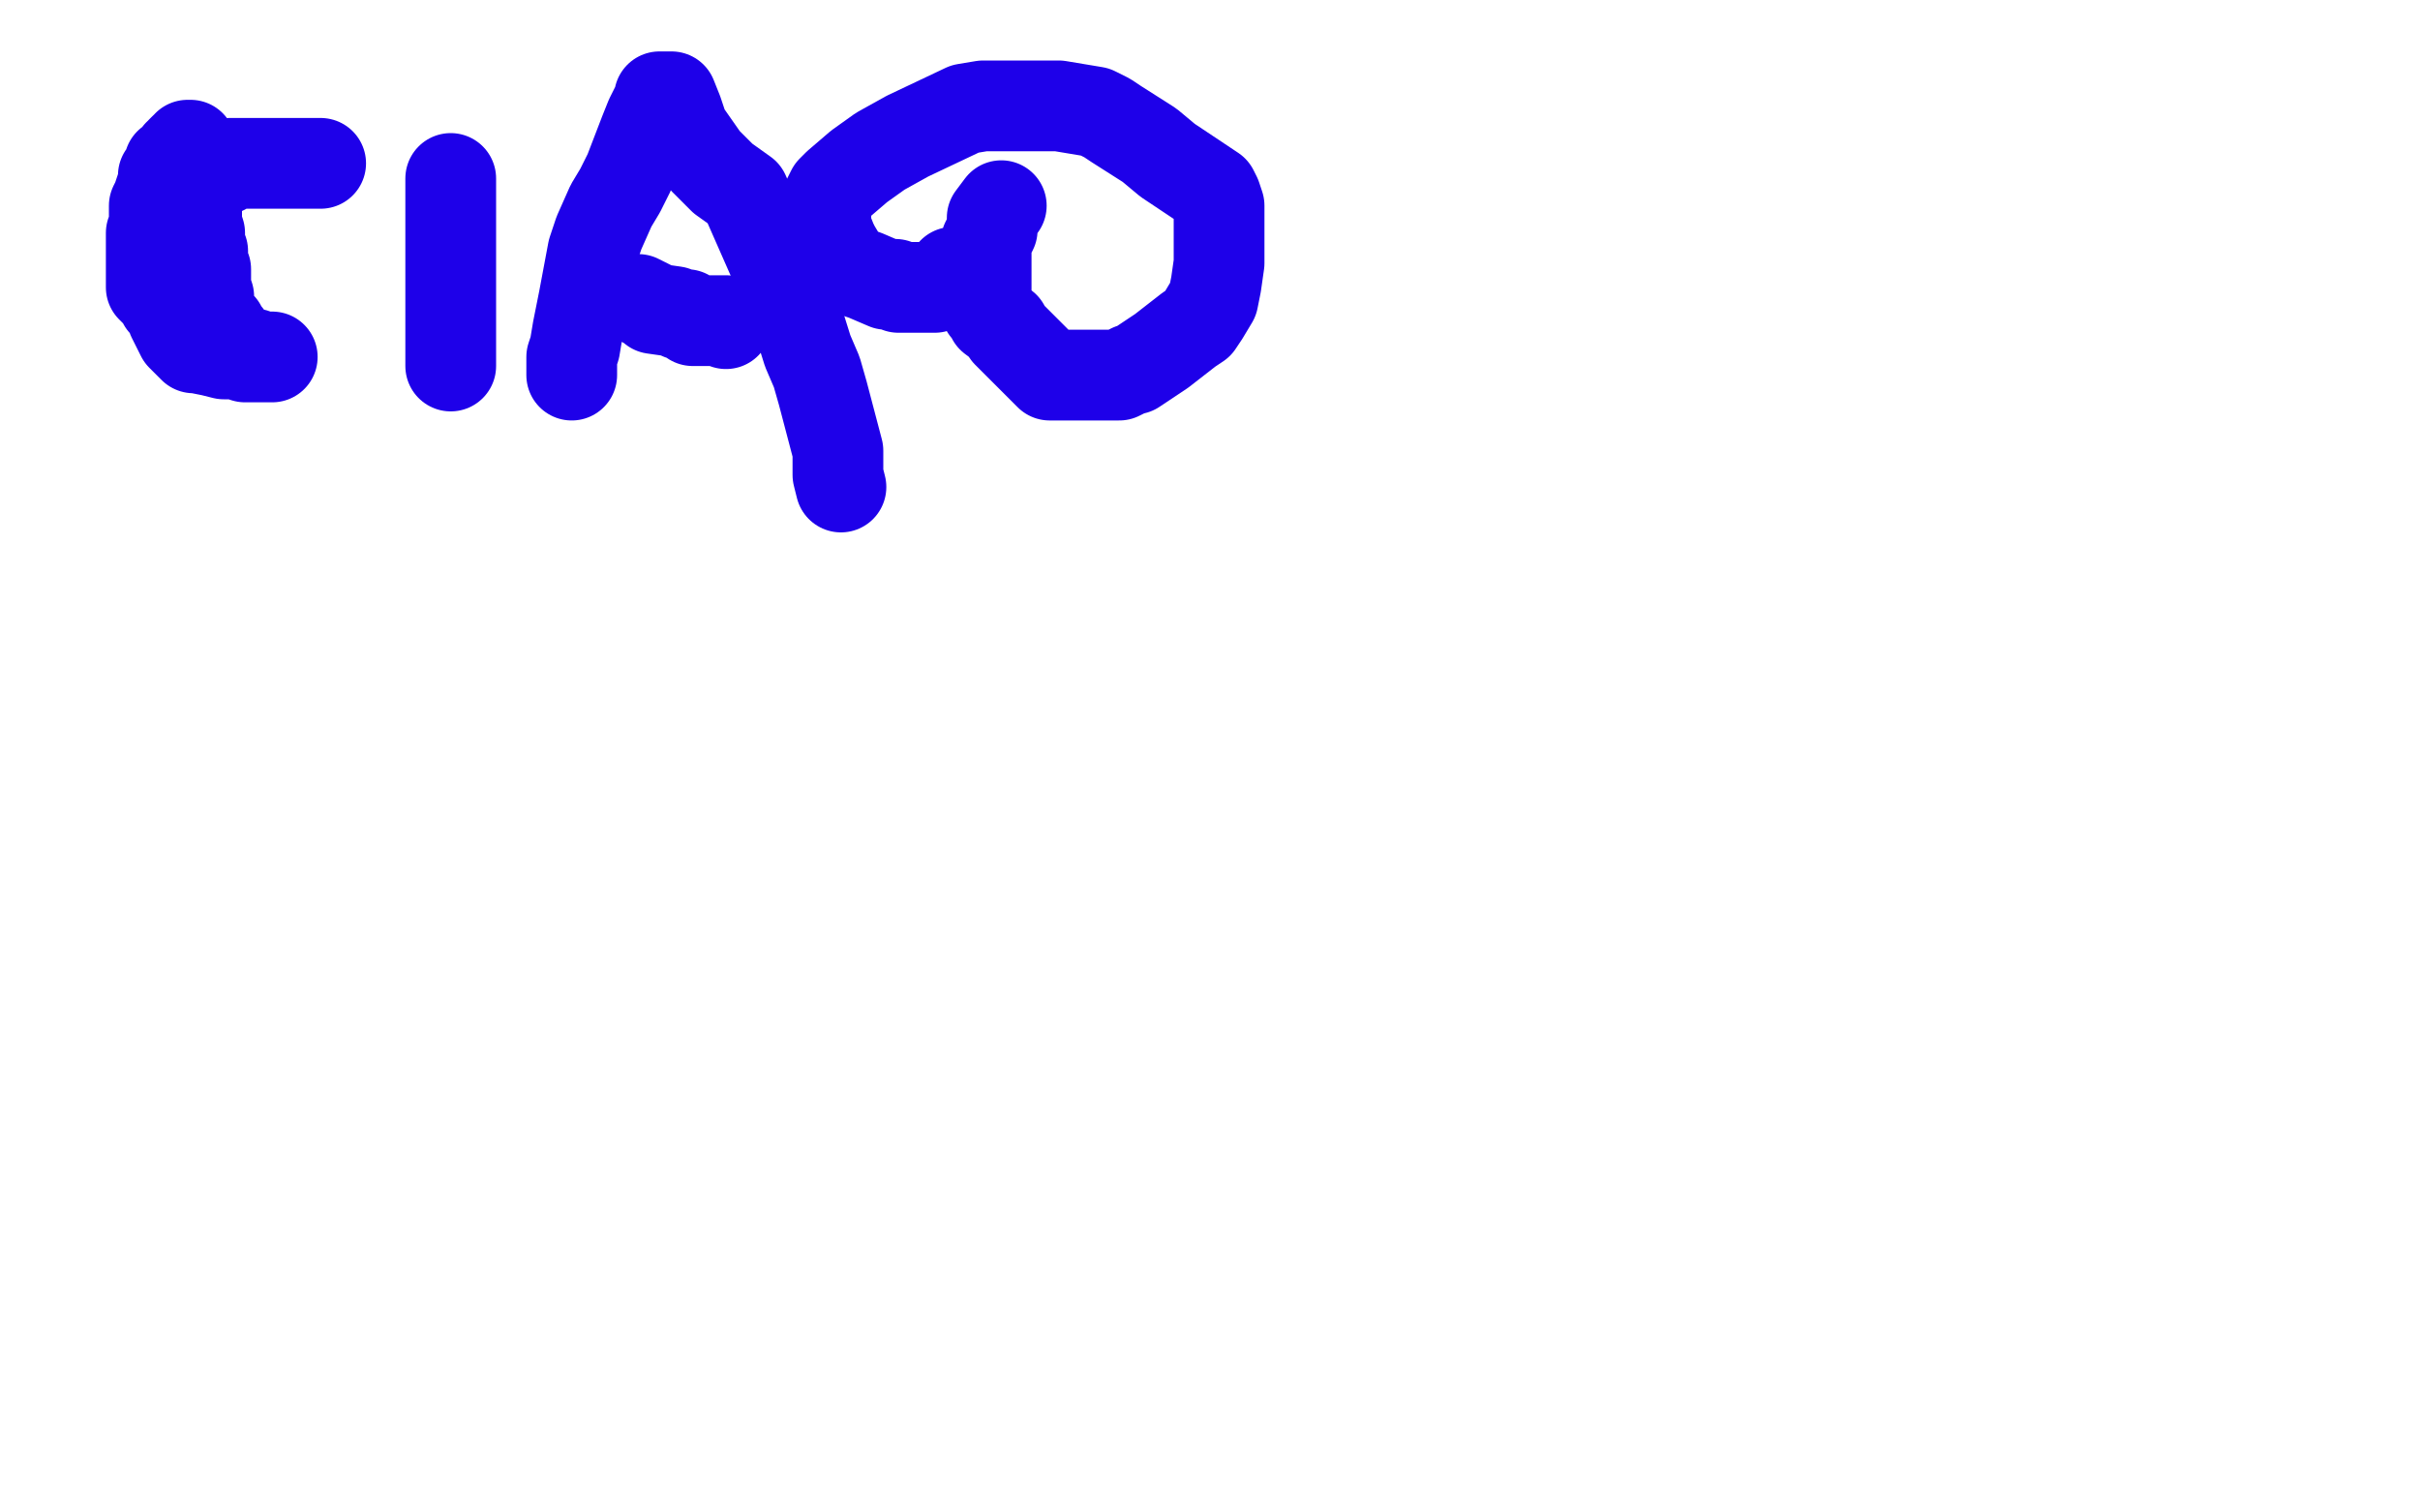 <?xml version="1.0" standalone="no"?>
<!DOCTYPE svg PUBLIC "-//W3C//DTD SVG 1.1//EN"
"http://www.w3.org/Graphics/SVG/1.1/DTD/svg11.dtd">

<svg width="800" height="500" version="1.1" xmlns="http://www.w3.org/2000/svg" xmlns:xlink="http://www.w3.org/1999/xlink" style="stroke-antialiasing: false"><desc>This SVG has been created on https://colorillo.com/</desc><rect x='0' y='0' width='800' height='500' style='fill: rgb(255,255,255); stroke-width:0' /><polyline points="63,48 62,48 62,49 61,49 60,50 60,51 59,51 59,52 58,53 58,54 56,54 56,55 56,56 54,58 54,60 52,66 51,68 51,69 51,72 51,73 51,75 50,77 50,80 50,82 50,83 50,89 50,90 50,92 50,93 50,94 50,95 52,97 53,98 54,100 56,102 57,105 59,109 60,111 61,112 63,114 64,115 65,115 70,116 74,117 78,117 84,117 86,118 89,118 90,118 88,118 87,118 84,118 82,118 81,118 78,117 78,116 76,115 75,111 73,110 73,108 70,105 70,104 69,102 69,100 69,98 68,95 68,94 68,89 67,87 67,83 66,82 66,80 66,78 66,77 65,74 65,72 65,68 65,64 65,62 65,61 65,59 66,59 67,58 69,57 71,57 72,56 74,56 74,55 76,54 77,54 78,54 81,54 83,54 84,54 88,54 89,54 91,54 93,54 95,54 100,54 101,54 103,54 104,54 105,54 106,54" style="fill: none; stroke: #1e00e9; stroke-width: 30; stroke-linejoin: round; stroke-linecap: round; stroke-antialiasing: false; stroke-antialias: 0; opacity: 1.0"/>
<polyline points="149,59 149,62 149,62 149,68 149,68 149,70 149,70 149,72 149,72 149,82 149,82 149,89 149,89 149,94 149,94 149,107 149,110 149,112 149,115 149,120 149,121" style="fill: none; stroke: #1e00e9; stroke-width: 30; stroke-linejoin: round; stroke-linecap: round; stroke-antialiasing: false; stroke-antialias: 0; opacity: 1.0"/>
<polyline points="189,124 189,123 189,123 189,121 189,121 189,118 189,118 190,115 190,115 191,109 191,109 192,104 192,104 193,99 193,99 196,83 198,77 202,68 205,63 208,57 213,44 215,39 216,37 218,33 218,32 219,32 220,32 221,32 222,32 224,37 226,43 233,53 239,59 246,64 257,89 262,100 267,116 270,123 272,130 277,149 277,154 277,157 278,161" style="fill: none; stroke: #1e00e9; stroke-width: 30; stroke-linejoin: round; stroke-linecap: round; stroke-antialiasing: false; stroke-antialias: 0; opacity: 1.0"/>
<polyline points="211,99 213,100 213,100 215,101 215,101 216,102 216,102 223,103 223,103 225,104 225,104 226,104 227,104 228,105 229,106 230,106 231,106 232,106 233,106 235,106 236,106 237,106 238,106 239,106 240,106 240,107" style="fill: none; stroke: #1e00e9; stroke-width: 30; stroke-linejoin: round; stroke-linecap: round; stroke-antialiasing: false; stroke-antialias: 0; opacity: 1.0"/>
<polyline points="331,68 328,72 328,72 328,74 328,74 328,76 328,76 326,80 326,80 326,83 326,83 326,90 326,90 326,94 326,97 326,102 327,103 328,105 332,108 333,110 338,115 339,116 341,118 345,122 347,124 356,124 360,124 366,124 367,124 370,124 374,122 375,122 384,116 393,109 396,107 398,104 401,99 402,94 403,87 403,76 403,72 403,68 402,65 401,63 386,53 380,48 369,41 366,39 362,37 350,35 341,35 329,35 325,35 319,36 300,45 291,50 284,55 277,61 275,63 273,67 273,68 273,69 273,72 273,73 273,75 275,80 276,82 279,87 283,90 286,91 293,94 296,94 297,95 301,95 302,95 303,95 305,95 307,95 308,95 309,95 310,94 313,93 313,92 315,91 315,90" style="fill: none; stroke: #1e00e9; stroke-width: 30; stroke-linejoin: round; stroke-linecap: round; stroke-antialiasing: false; stroke-antialias: 0; opacity: 1.0"/>
</svg>
